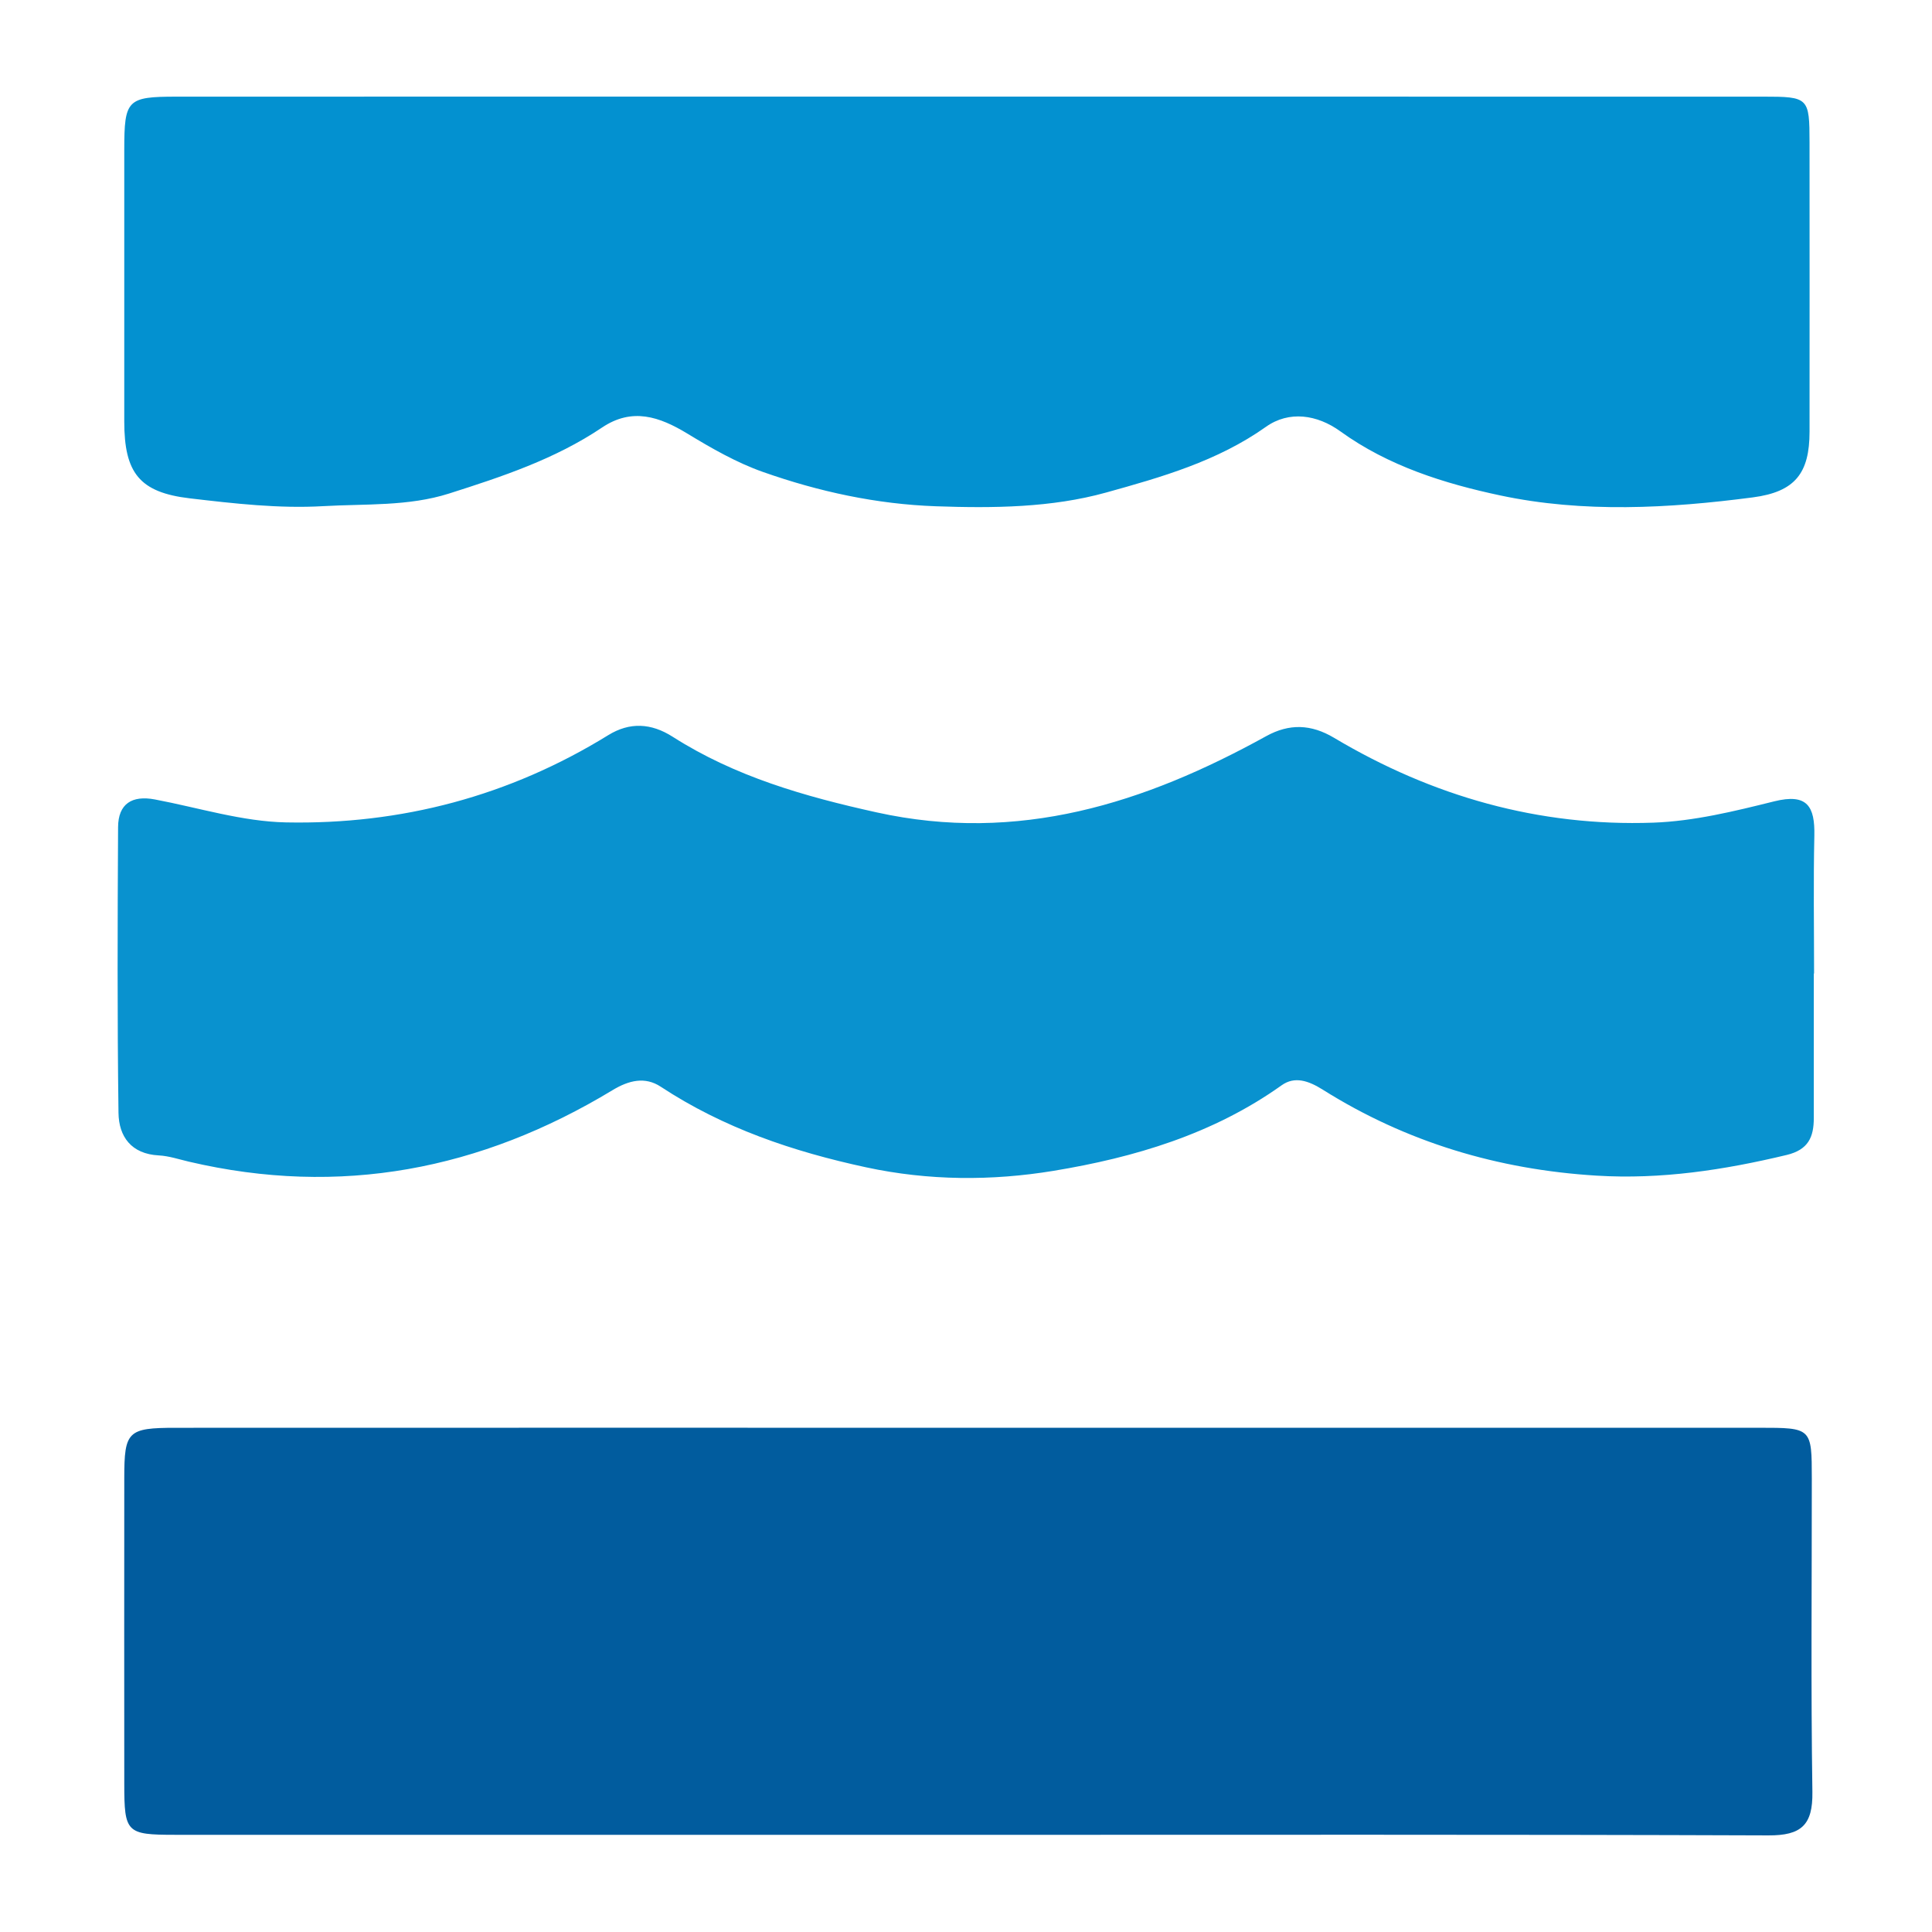 <?xml version="1.0" encoding="utf-8"?>
<!-- Generator: Adobe Illustrator 24.3.0, SVG Export Plug-In . SVG Version: 6.00 Build 0)  -->
<svg version="1.1" id="Layer_1" xmlns="http://www.w3.org/2000/svg" xmlns:xlink="http://www.w3.org/1999/xlink" x="0px" y="0px"
	 width="200px" height="200px" viewBox="0 0 200 200" enable-background="new 0 0 200 200" xml:space="preserve">
<rect x="-205.911" width="200" height="200"/>
<g>
	<path fill="#015C9E" d="M100.222,189.942c-27.379,0-54.758,0.004-82.137-0.003c-4.996-0.001-5.216-0.23-5.22-5.234
		c-0.008-10.57-0.008-21.14,0-31.71c0.004-4.832,0.35-5.187,5.33-5.189c26.312-0.01,52.625-0.005,78.937-0.005
		c28.327,0,56.655-0.001,84.982,0.001c5.434,0,5.441,0.006,5.444,5.271c0.005,10.808-0.102,21.617,0.061,32.422
		c0.052,3.448-1.16,4.518-4.549,4.505C155.454,189.897,127.838,189.942,100.222,189.942z"/>
	<path fill="#0391D0" d="M100.382,10.001c27.375,0,54.751-0.003,82.126,0.003c4.724,0.001,4.81,0.091,4.815,4.757
		c0.009,9.975,0.007,19.95,0.001,29.925c-0.002,4.29-1.487,6.23-5.876,6.804c-8.709,1.139-17.554,1.62-26.13-0.201
		c-5.752-1.221-11.585-3.034-16.568-6.639c-2.39-1.729-5.298-2.169-7.7-0.465c-5.028,3.568-10.854,5.221-16.549,6.803
		c-5.642,1.568-11.669,1.631-17.605,1.421c-6.169-0.218-12.129-1.514-17.902-3.548c-2.735-0.963-5.324-2.449-7.818-3.964
		c-2.916-1.771-5.734-2.736-8.861-0.633c-4.853,3.264-10.348,5.083-15.838,6.83c-4.205,1.338-8.686,1.052-13.024,1.303
		c-4.572,0.265-9.225-0.271-13.801-0.808c-5.228-0.614-6.787-2.646-6.788-7.962c-0.001-9.381-0.004-18.762,0.001-28.143
		c0.003-5.158,0.298-5.476,5.392-5.478C45.631,9.996,73.006,10.001,100.382,10.001z"/>
	<path fill="#0992CF" d="M187.766,100.775c0,4.988,0.003,9.976-0.002,14.964c-0.002,1.959-0.554,3.282-2.815,3.824
		c-6.484,1.555-12.989,2.548-19.682,2.138c-10.185-0.624-19.675-3.457-28.327-8.894c-1.471-0.924-2.905-1.428-4.267-0.458
		c-7.098,5.06-15.268,7.482-23.615,8.856c-6.358,1.047-12.909,1.034-19.398-0.364c-7.576-1.632-14.749-4.06-21.263-8.346
		c-1.625-1.069-3.3-0.664-4.992,0.36c-13.629,8.25-28.198,11.066-43.844,7.402c-1.038-0.243-2.076-0.594-3.127-0.649
		c-2.841-0.147-4.136-1.948-4.168-4.407c-0.131-9.856-0.097-19.714-0.043-29.571c0.013-2.434,1.45-3.318,3.809-2.872
		c4.523,0.855,9.041,2.287,13.583,2.377c11.911,0.238,23.119-2.718,33.348-9.031c2.229-1.375,4.448-1.254,6.67,0.164
		c6.47,4.129,13.65,6.18,21.103,7.826c14.685,3.244,27.74-0.927,40.335-7.885c2.405-1.329,4.657-1.245,7.029,0.168
		c10.179,6.065,21.213,9.204,33.053,8.784c4.196-0.149,8.405-1.184,12.511-2.206c3.434-0.855,4.223,0.527,4.156,3.567
		c-0.105,4.748-0.028,9.501-0.028,14.251C187.784,100.775,187.775,100.775,187.766,100.775z"/>
</g>
</svg>
